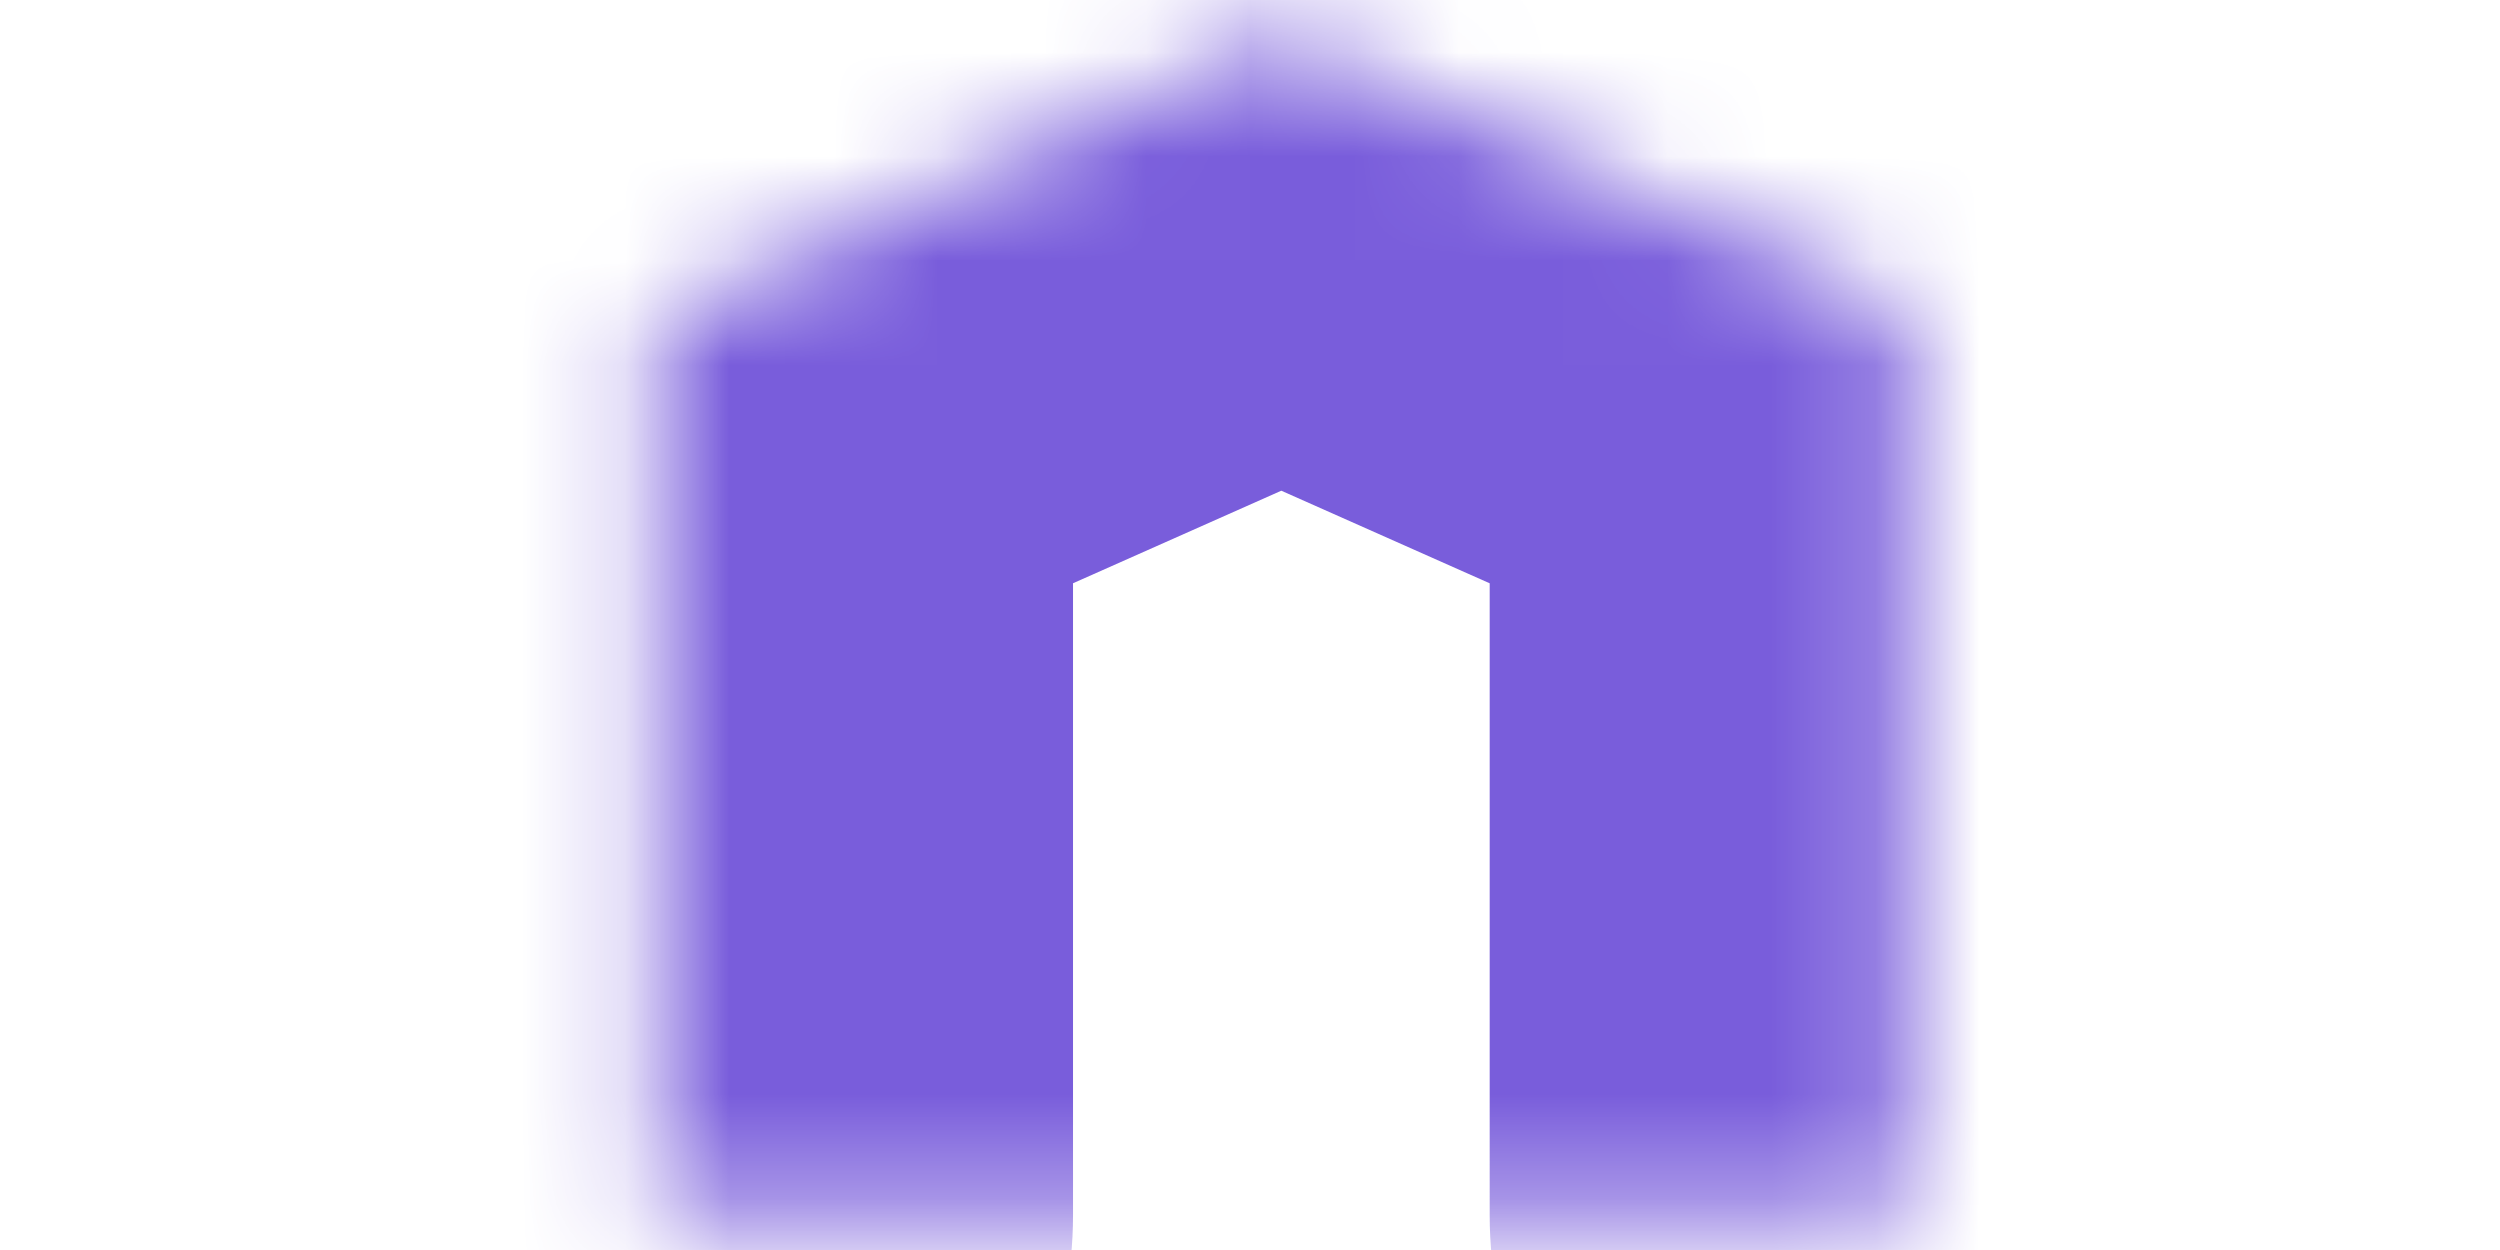 <svg width="24" height="12" viewBox="-5.5 0 24 12" fill="none" xmlns="http://www.w3.org/2000/svg">
<mask id="path-1-inside-1_8239_39183" fill="white">
<path d="M0.801 11.667V3L6.801 0.333L12.801 3V11.667"/>
</mask>
<path d="M-3.199 11.667C-3.199 13.876 -1.408 15.667 0.801 15.667C3.01 15.667 4.801 13.876 4.801 11.667H-3.199ZM0.801 3L-0.824 -0.655C-2.268 -0.013 -3.199 1.419 -3.199 3H0.801ZM6.801 0.333L8.425 -3.322C7.391 -3.781 6.21 -3.781 5.176 -3.322L6.801 0.333ZM12.801 3H16.801C16.801 1.419 15.87 -0.013 14.425 -0.655L12.801 3ZM8.801 11.667C8.801 13.876 10.592 15.667 12.801 15.667C15.01 15.667 16.801 13.876 16.801 11.667H8.801ZM0.801 11.667H4.801V3H0.801H-3.199V11.667H0.801ZM0.801 3L2.425 6.655L8.425 3.989L6.801 0.333L5.176 -3.322L-0.824 -0.655L0.801 3ZM6.801 0.333L5.176 3.989L11.176 6.655L12.801 3L14.425 -0.655L8.425 -3.322L6.801 0.333ZM12.801 3H8.801V11.667H12.801H16.801V3H12.801Z" fill="#795DDB" mask="url(#path-1-inside-1_8239_39183)"/>
</svg>
